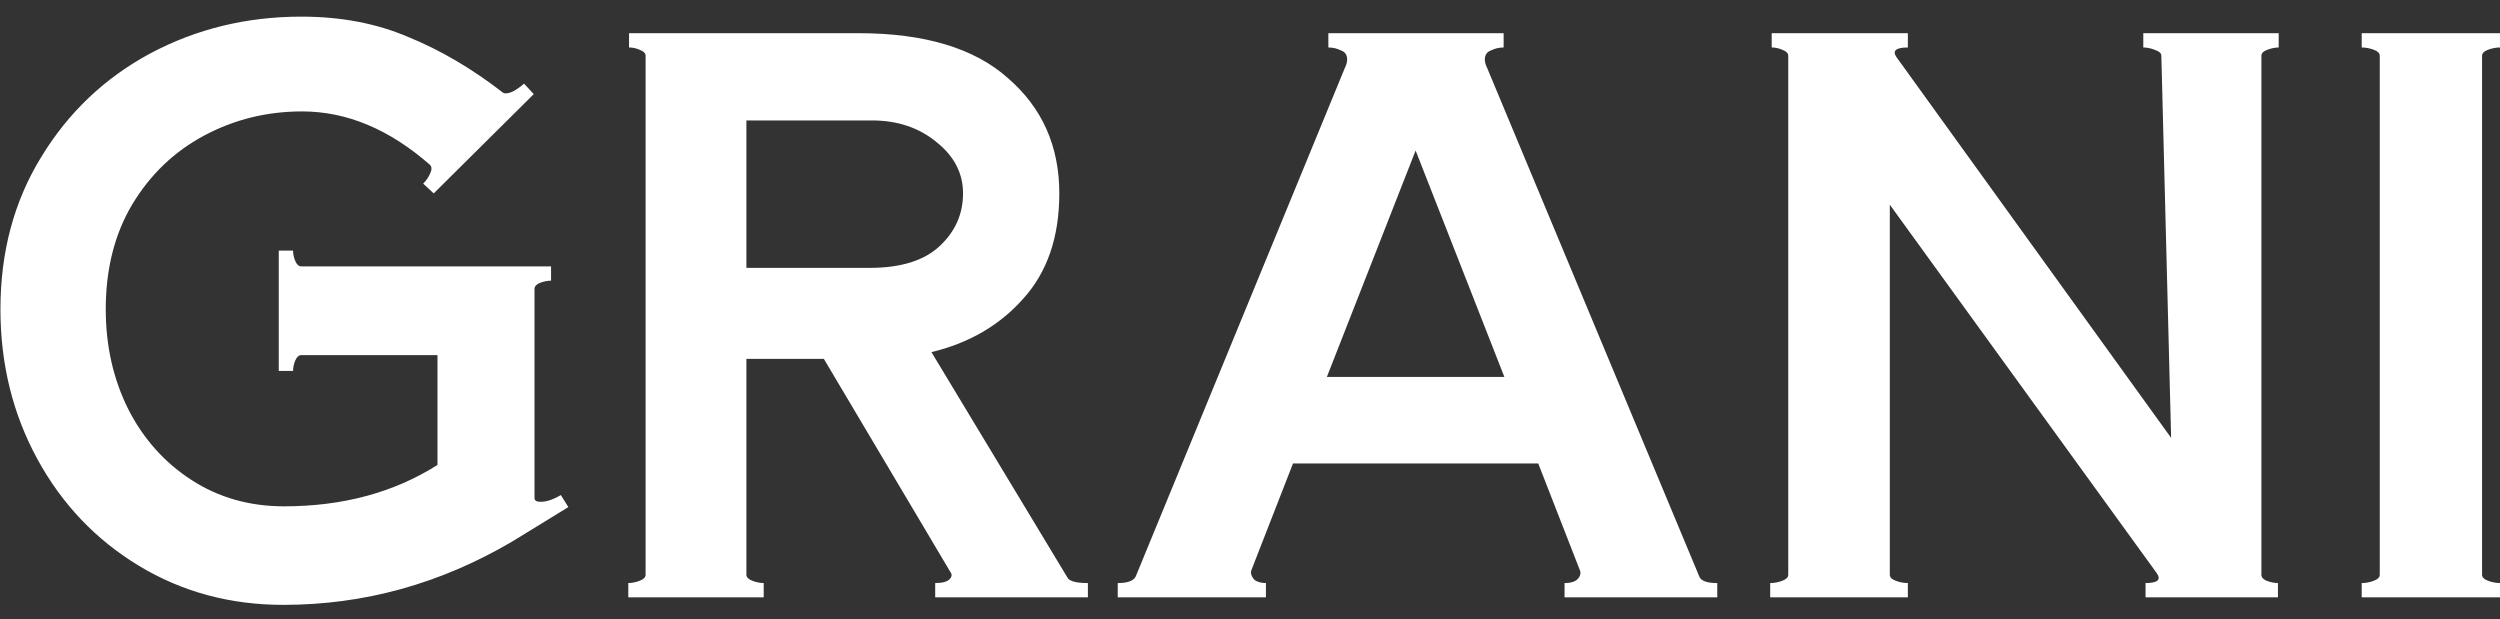 <svg width="113" height="28" viewBox="0 0 113 28" fill="none" xmlns="http://www.w3.org/2000/svg">
<rect x="0" y="0" width="113" height="28" fill="#333333" stroke="none"/>
<path d="M25.69 22.92L23.14 24.484C19.899 26.388 16.453 27.34 12.804 27.34C10.401 27.34 8.225 26.751 6.276 25.572C4.327 24.393 2.797 22.784 1.686 20.744C0.575 18.704 0.02 16.449 0.02 13.978C0.02 11.394 0.632 9.105 1.856 7.11C3.08 5.093 4.723 3.529 6.786 2.418C8.871 1.307 11.149 0.752 13.62 0.752C15.411 0.752 17.02 1.058 18.448 1.67C19.899 2.259 21.327 3.098 22.732 4.186C22.755 4.209 22.8 4.22 22.868 4.22C22.981 4.22 23.117 4.175 23.276 4.084C23.457 3.971 23.593 3.869 23.684 3.778L24.126 4.254L19.604 8.742L19.128 8.3C19.264 8.164 19.366 8.017 19.434 7.858C19.525 7.677 19.525 7.541 19.434 7.45C17.598 5.841 15.671 5.036 13.654 5.036C12.067 5.036 10.594 5.399 9.234 6.124C7.874 6.849 6.786 7.892 5.97 9.252C5.177 10.589 4.78 12.165 4.78 13.978C4.78 15.633 5.12 17.14 5.8 18.5C6.48 19.837 7.432 20.903 8.656 21.696C9.88 22.489 11.274 22.886 12.838 22.886C15.49 22.886 17.802 22.263 19.774 21.016V16.052H13.62C13.507 16.052 13.416 16.131 13.348 16.29C13.28 16.449 13.246 16.607 13.246 16.766H12.6V11.326H13.246C13.246 11.485 13.28 11.643 13.348 11.802C13.416 11.961 13.507 12.04 13.62 12.04H24.908V12.686C24.749 12.686 24.579 12.72 24.398 12.788C24.239 12.856 24.16 12.947 24.16 13.06V22.512C24.16 22.625 24.251 22.682 24.432 22.682C24.704 22.682 25.01 22.58 25.35 22.376L25.69 22.92ZM48.255 26.116C48.346 26.275 48.652 26.354 49.173 26.354V27H42.271V26.354C42.589 26.354 42.804 26.297 42.917 26.184C43.031 26.071 43.042 25.957 42.951 25.844L37.239 16.222H33.737V25.98C33.737 26.093 33.828 26.184 34.009 26.252C34.191 26.32 34.361 26.354 34.519 26.354V27H28.399V26.354C28.558 26.354 28.728 26.32 28.909 26.252C29.091 26.184 29.181 26.093 29.181 25.98V2.52C29.181 2.407 29.091 2.316 28.909 2.248C28.751 2.18 28.592 2.146 28.433 2.146V1.5H38.803C41.795 1.5 44.051 2.18 45.569 3.54C47.111 4.877 47.881 6.611 47.881 8.742C47.881 10.714 47.337 12.301 46.249 13.502C45.184 14.703 43.801 15.508 42.101 15.916L48.255 26.116ZM33.737 5.444V12.108H39.313C40.719 12.108 41.773 11.779 42.475 11.122C43.178 10.465 43.529 9.671 43.529 8.742C43.529 7.835 43.133 7.065 42.339 6.43C41.546 5.773 40.571 5.444 39.415 5.444H33.737ZM76.804 26.048C76.872 26.252 77.144 26.354 77.62 26.354V27H70.718V26.354C71.013 26.354 71.217 26.286 71.33 26.15C71.443 26.014 71.466 25.878 71.398 25.742L69.528 20.948H58.444L56.574 25.742L56.54 25.844C56.54 25.98 56.597 26.105 56.71 26.218C56.846 26.309 57.016 26.354 57.22 26.354V27H50.522V26.354C50.975 26.354 51.247 26.252 51.338 26.048L60.79 3.064C60.858 2.928 60.892 2.803 60.892 2.69C60.892 2.486 60.801 2.35 60.62 2.282C60.439 2.191 60.246 2.146 60.042 2.146V1.5H67.964V2.146C67.76 2.146 67.567 2.191 67.386 2.282C67.205 2.35 67.114 2.486 67.114 2.69C67.114 2.803 67.148 2.928 67.216 3.064L76.804 26.048ZM63.986 6.804L59.974 17.038H67.998L63.986 6.804ZM102.997 2.146C102.838 2.146 102.668 2.18 102.487 2.248C102.306 2.316 102.215 2.407 102.215 2.52V25.98C102.215 26.093 102.294 26.184 102.453 26.252C102.634 26.32 102.804 26.354 102.963 26.354V27H96.979V26.354C97.523 26.354 97.693 26.207 97.489 25.912L85.419 9.252V25.98C85.419 26.093 85.51 26.184 85.691 26.252C85.872 26.32 86.054 26.354 86.235 26.354V27H80.013V26.354C80.194 26.354 80.376 26.32 80.557 26.252C80.738 26.184 80.829 26.093 80.829 25.98V2.52C80.829 2.407 80.738 2.316 80.557 2.248C80.398 2.18 80.24 2.146 80.081 2.146V1.5H86.235V2.146C85.691 2.146 85.521 2.293 85.725 2.588L98.135 19.792L97.693 2.52C97.693 2.407 97.591 2.316 97.387 2.248C97.206 2.18 97.036 2.146 96.877 2.146V1.5H102.997V2.146ZM107.565 2.52C107.565 2.407 107.475 2.316 107.293 2.248C107.112 2.18 106.931 2.146 106.749 2.146V1.5H113.005V2.146C112.824 2.146 112.643 2.18 112.461 2.248C112.28 2.316 112.189 2.407 112.189 2.52V25.98C112.189 26.093 112.28 26.184 112.461 26.252C112.643 26.32 112.824 26.354 113.005 26.354V27H106.749V26.354C106.931 26.354 107.112 26.32 107.293 26.252C107.475 26.184 107.565 26.093 107.565 25.98V2.52Z" fill="white"/>
</svg>
